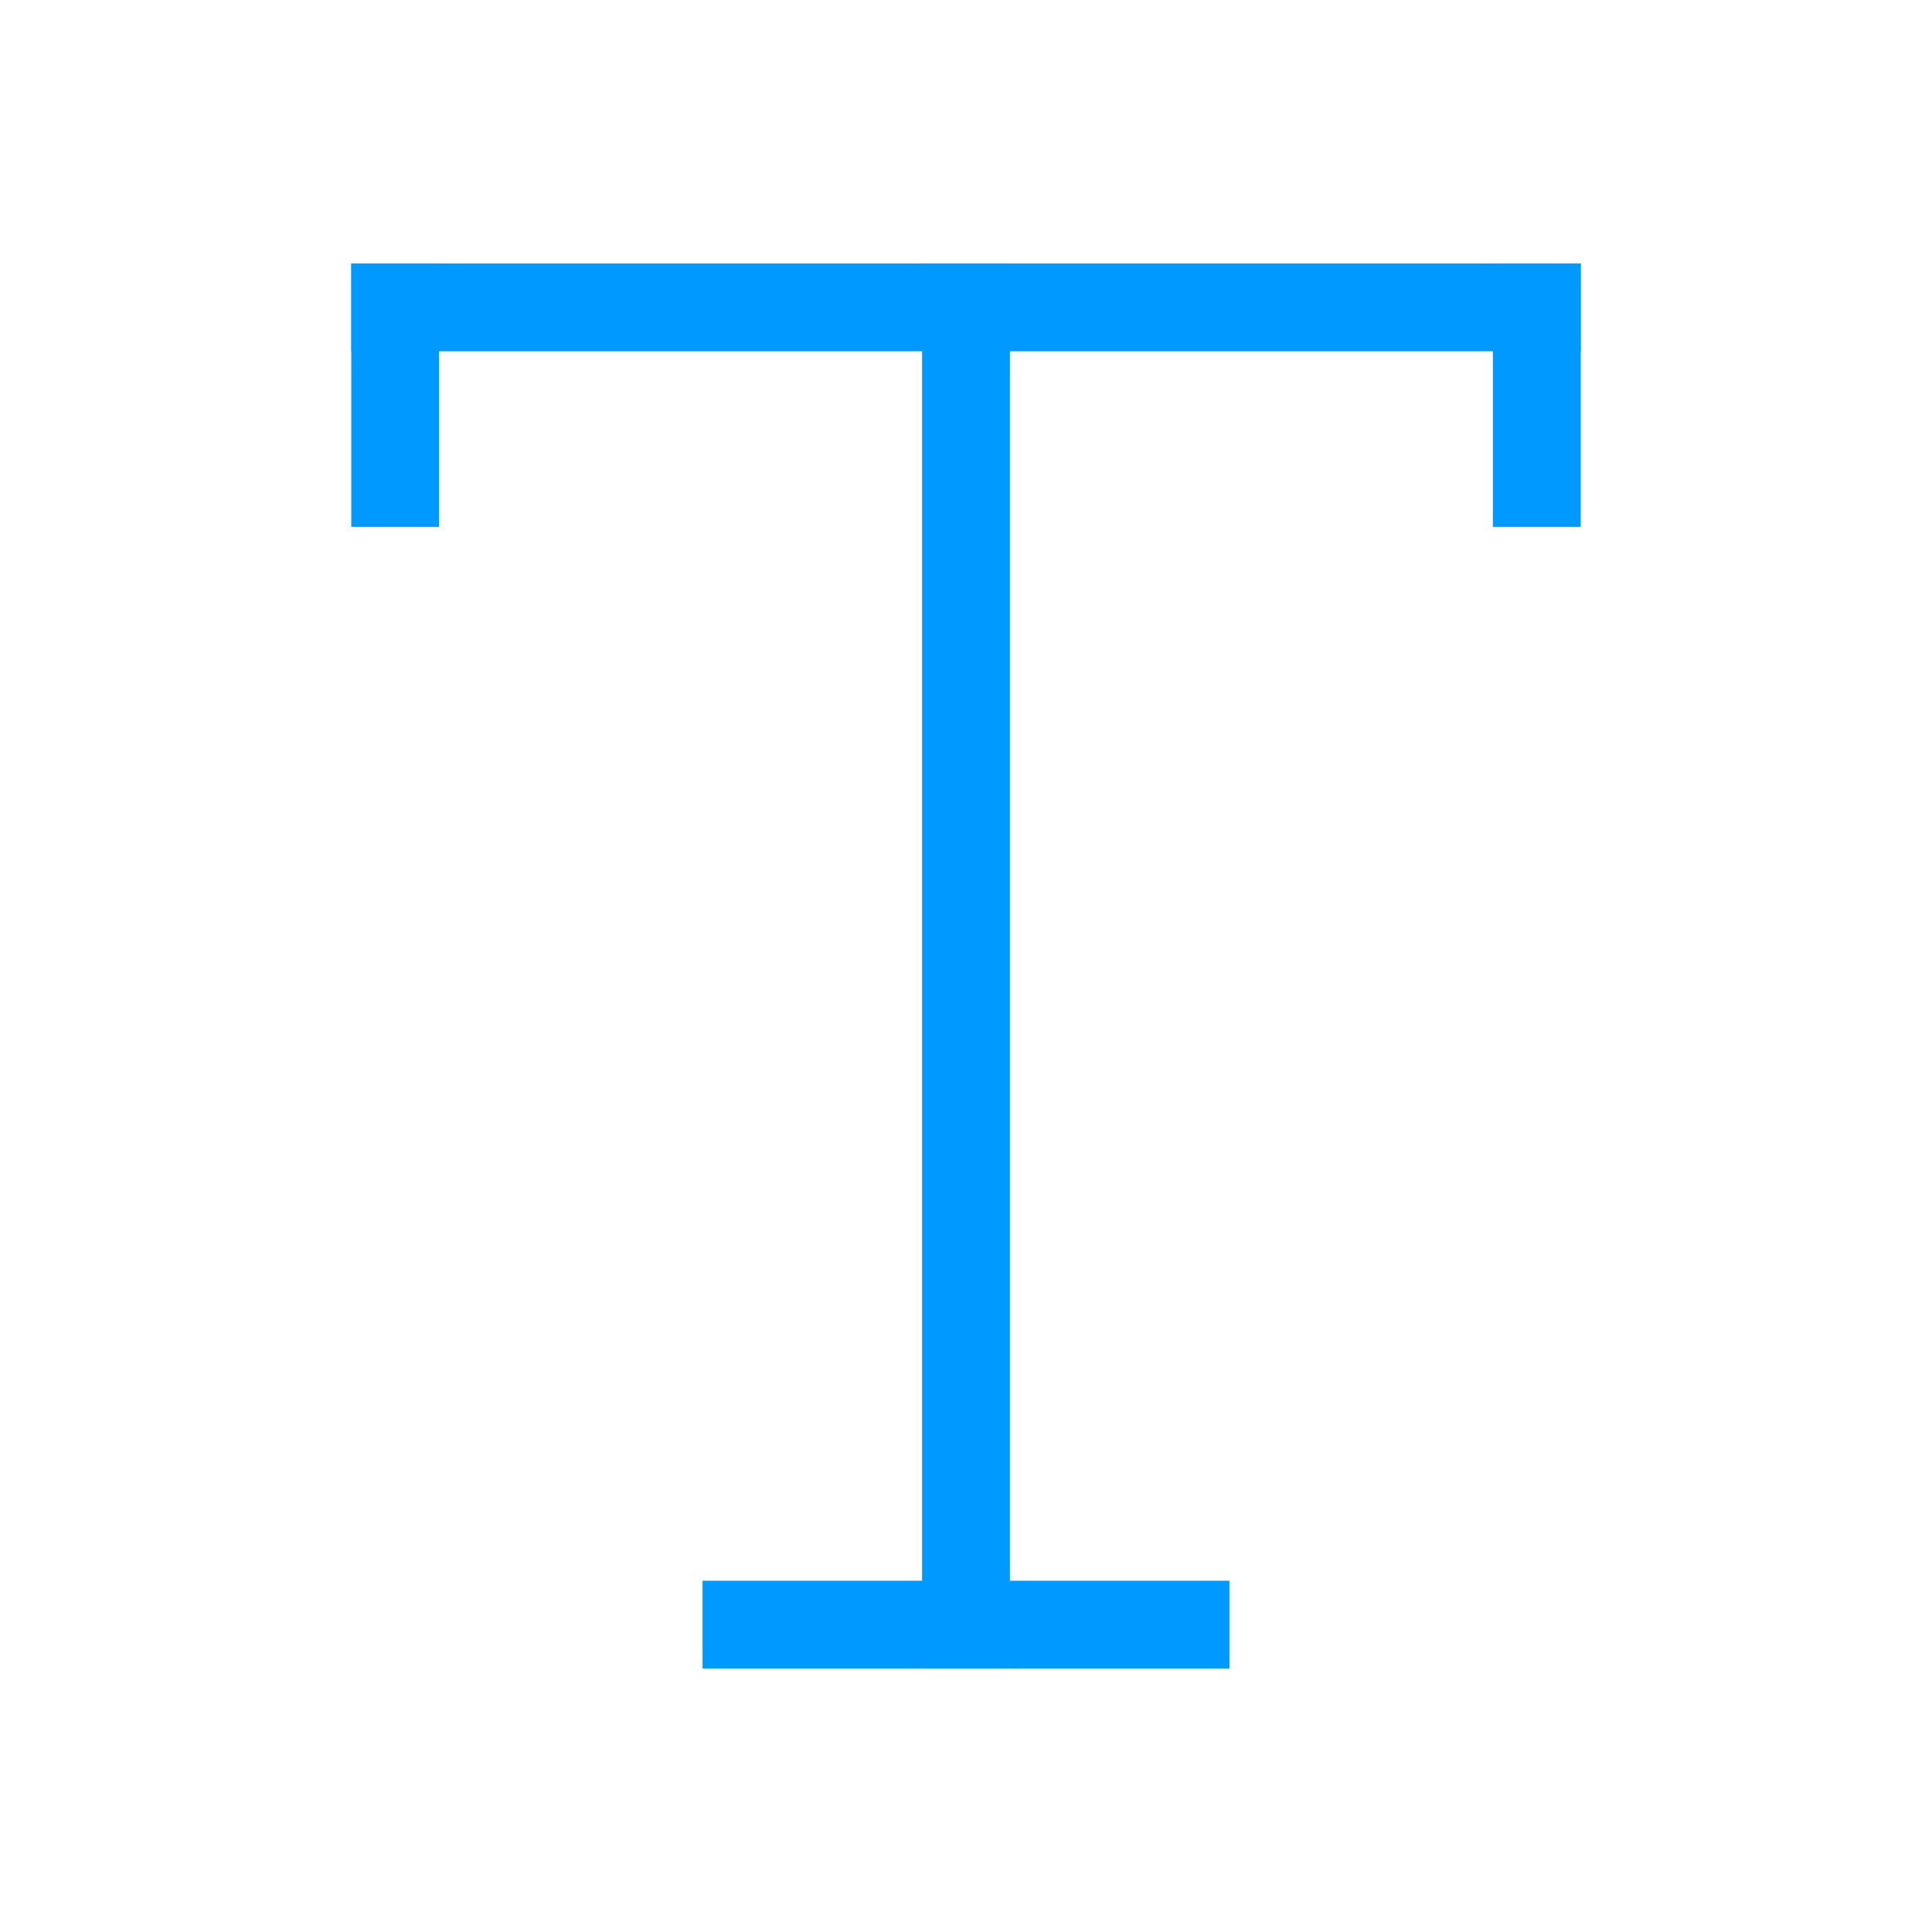 <svg width="22" height="22" viewBox="0 0 22 22" fill="none" xmlns="http://www.w3.org/2000/svg">
<rect x="4" y="3" width="14" height="1" fill="#0099FF"/>
<rect x="8" y="18" width="6" height="1" fill="#0099FF"/>
<rect x="10.5" y="3" width="1" height="16" fill="#0099FF"/>
<rect x="4" y="3" width="1" height="3" fill="#0099FF"/>
<rect x="17" y="3" width="1" height="3" fill="#0099FF"/>
</svg>
